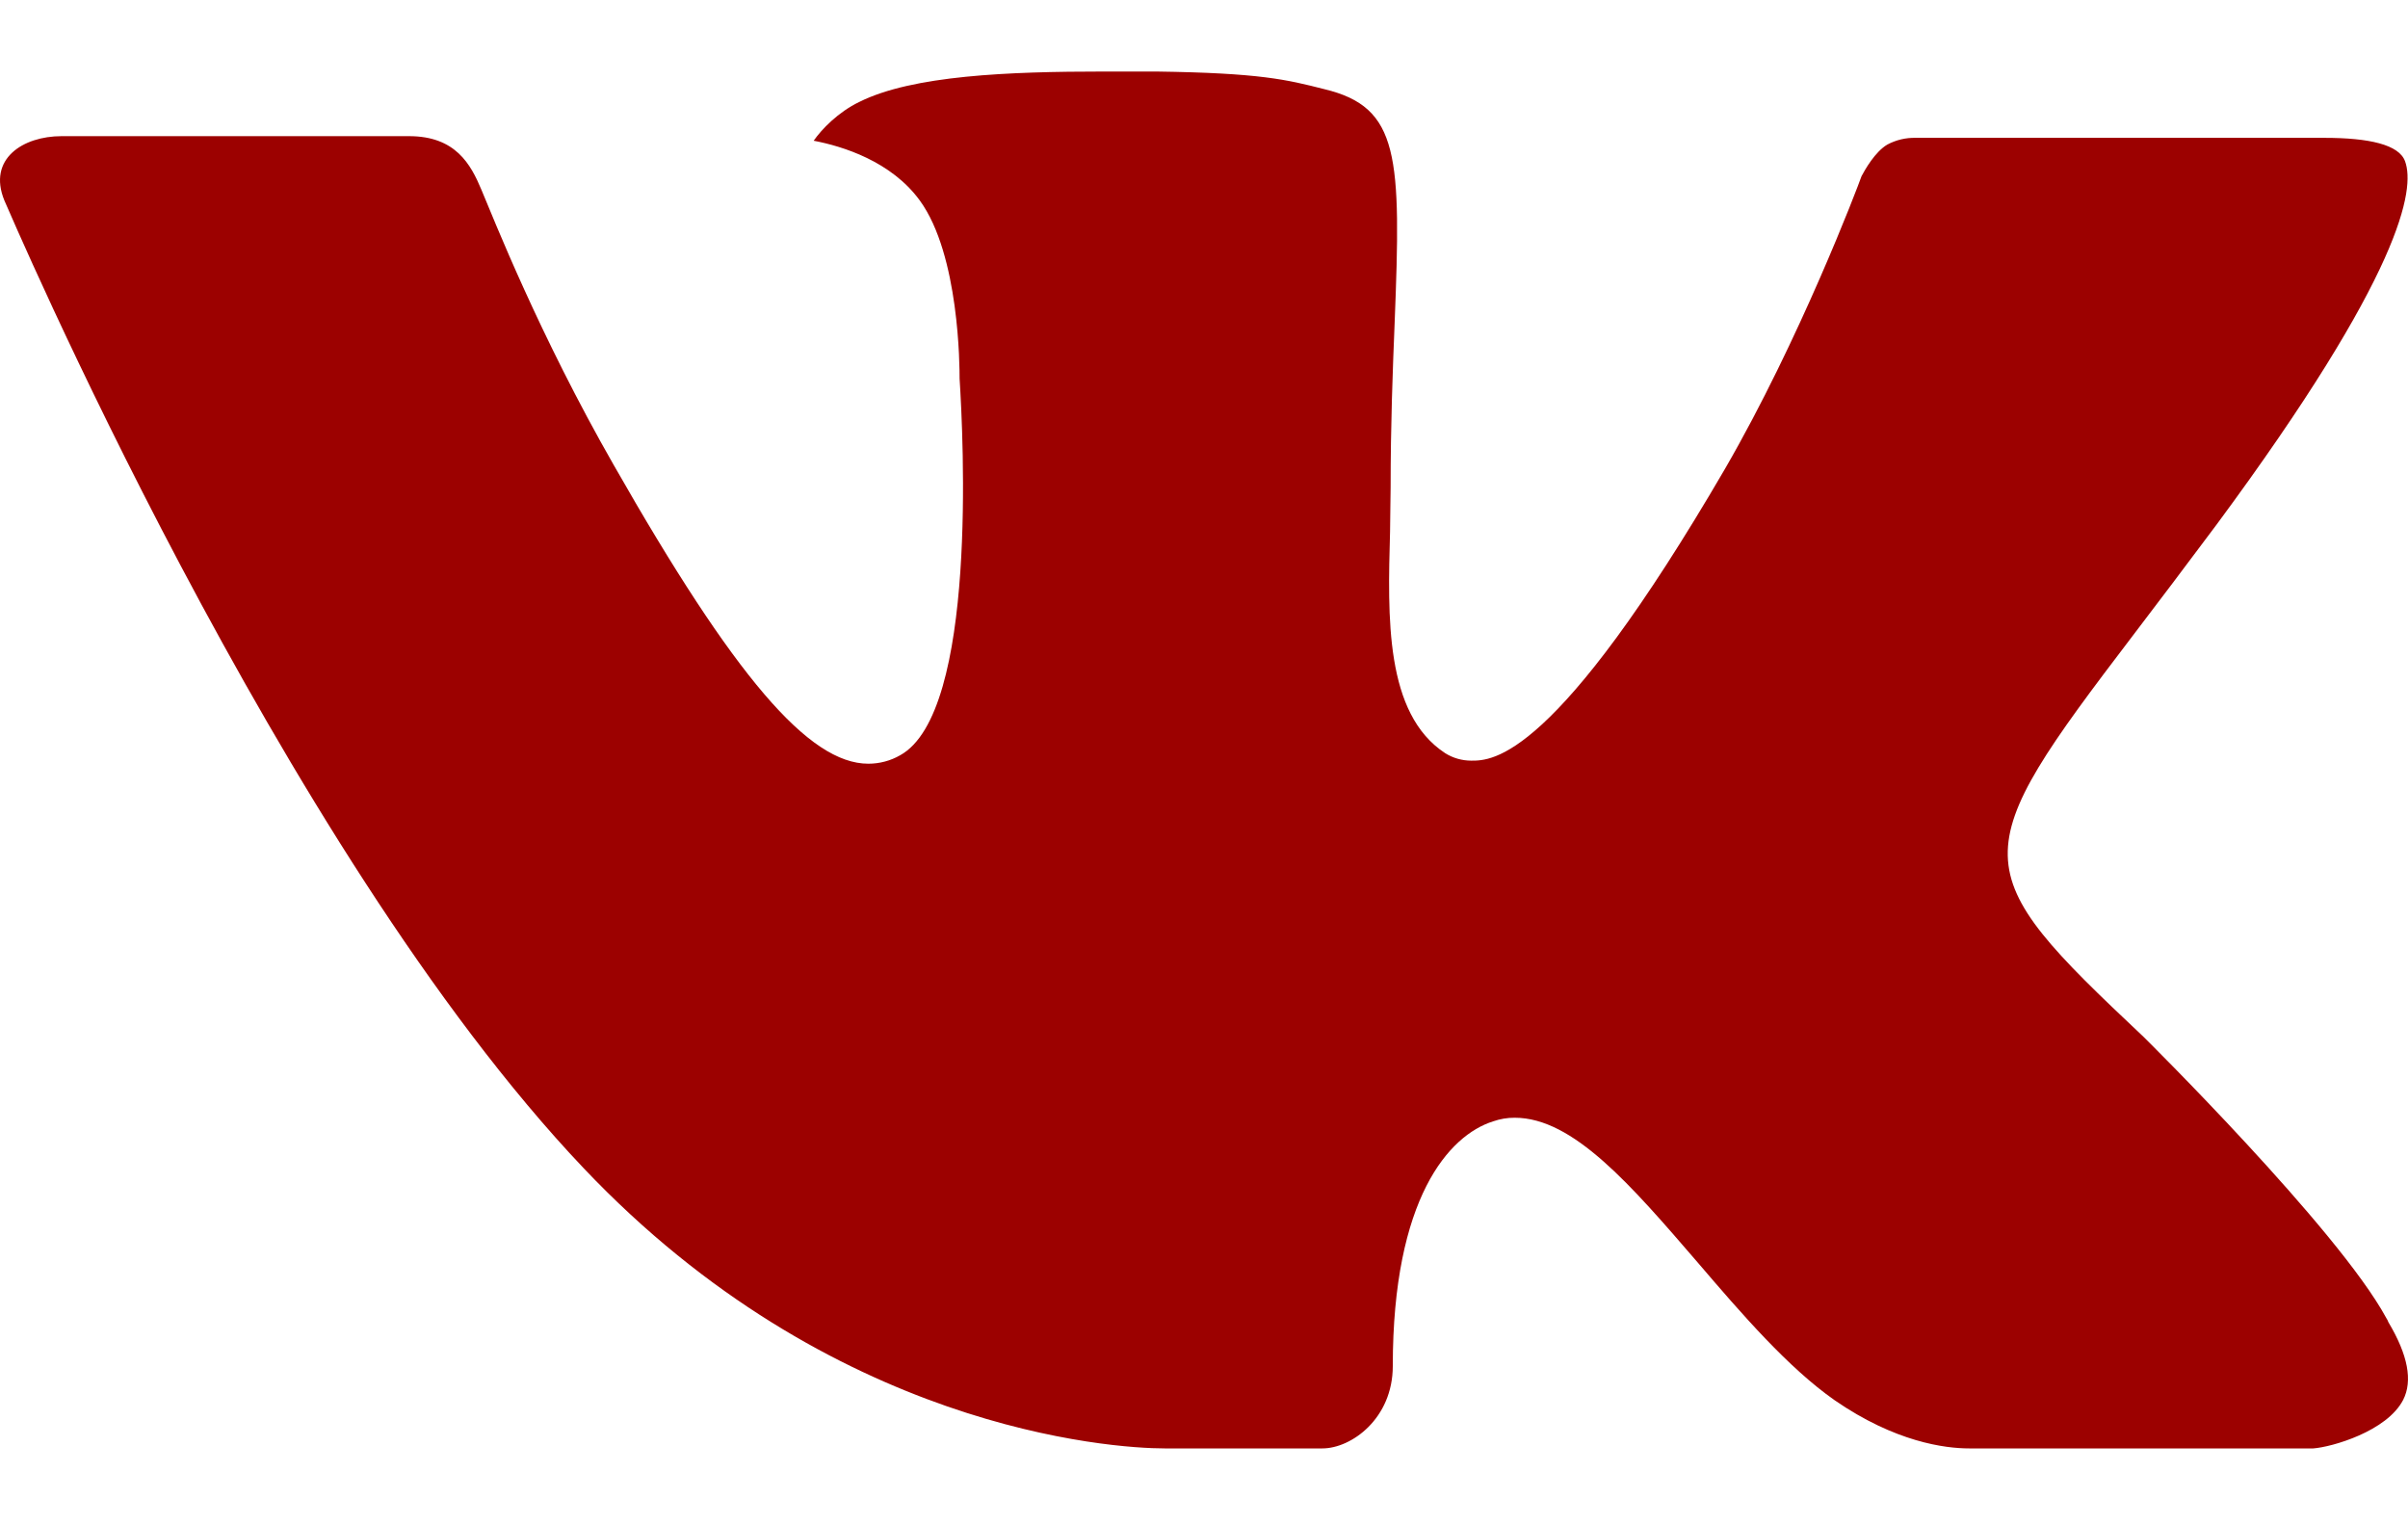 <?xml version="1.0" encoding="UTF-8"?> <svg xmlns="http://www.w3.org/2000/svg" width="30" height="19" viewBox="0 0 30 19" fill="none"> <path fill-rule="evenodd" clip-rule="evenodd" d="M26.703 12.913C26.703 12.913 29.129 15.309 29.729 16.417C29.74 16.433 29.749 16.451 29.756 16.47C30 16.879 30.06 17.2 29.94 17.437C29.738 17.829 29.052 18.025 28.82 18.042H24.533C24.234 18.042 23.613 17.964 22.857 17.442C22.28 17.038 21.705 16.374 21.149 15.724C20.318 14.76 19.599 13.923 18.872 13.923C18.78 13.922 18.689 13.938 18.602 13.968C18.051 14.142 17.352 14.926 17.352 17.016C17.352 17.67 16.836 18.042 16.475 18.042H14.511C13.842 18.042 10.359 17.808 7.271 14.551C3.486 10.564 0.087 2.566 0.054 2.496C-0.157 1.978 0.287 1.696 0.767 1.696H5.096C5.676 1.696 5.865 2.047 5.997 2.362C6.15 2.724 6.717 4.17 7.647 5.794C9.153 8.437 10.079 9.513 10.818 9.513C10.957 9.513 11.094 9.477 11.214 9.408C12.18 8.877 12 5.427 11.955 4.716C11.955 4.578 11.954 3.175 11.459 2.497C11.105 2.011 10.502 1.822 10.137 1.753C10.235 1.612 10.442 1.396 10.707 1.269C11.369 0.939 12.564 0.891 13.751 0.891H14.409C15.696 0.909 16.029 0.991 16.497 1.11C17.439 1.335 17.457 1.945 17.375 4.024C17.351 4.618 17.325 5.287 17.325 6.075C17.325 6.243 17.318 6.43 17.318 6.621C17.289 7.687 17.252 8.889 18.005 9.382C18.102 9.443 18.215 9.475 18.33 9.475C18.591 9.475 19.373 9.475 21.492 5.838C22.422 4.231 23.142 2.337 23.192 2.194C23.234 2.115 23.36 1.891 23.513 1.801C23.622 1.743 23.743 1.714 23.867 1.717H28.959C29.514 1.717 29.891 1.801 29.964 2.011C30.087 2.352 29.94 3.391 27.615 6.535C27.224 7.059 26.88 7.512 26.579 7.908C24.471 10.674 24.471 10.813 26.703 12.913Z" fill="#9C0100"></path> </svg> 